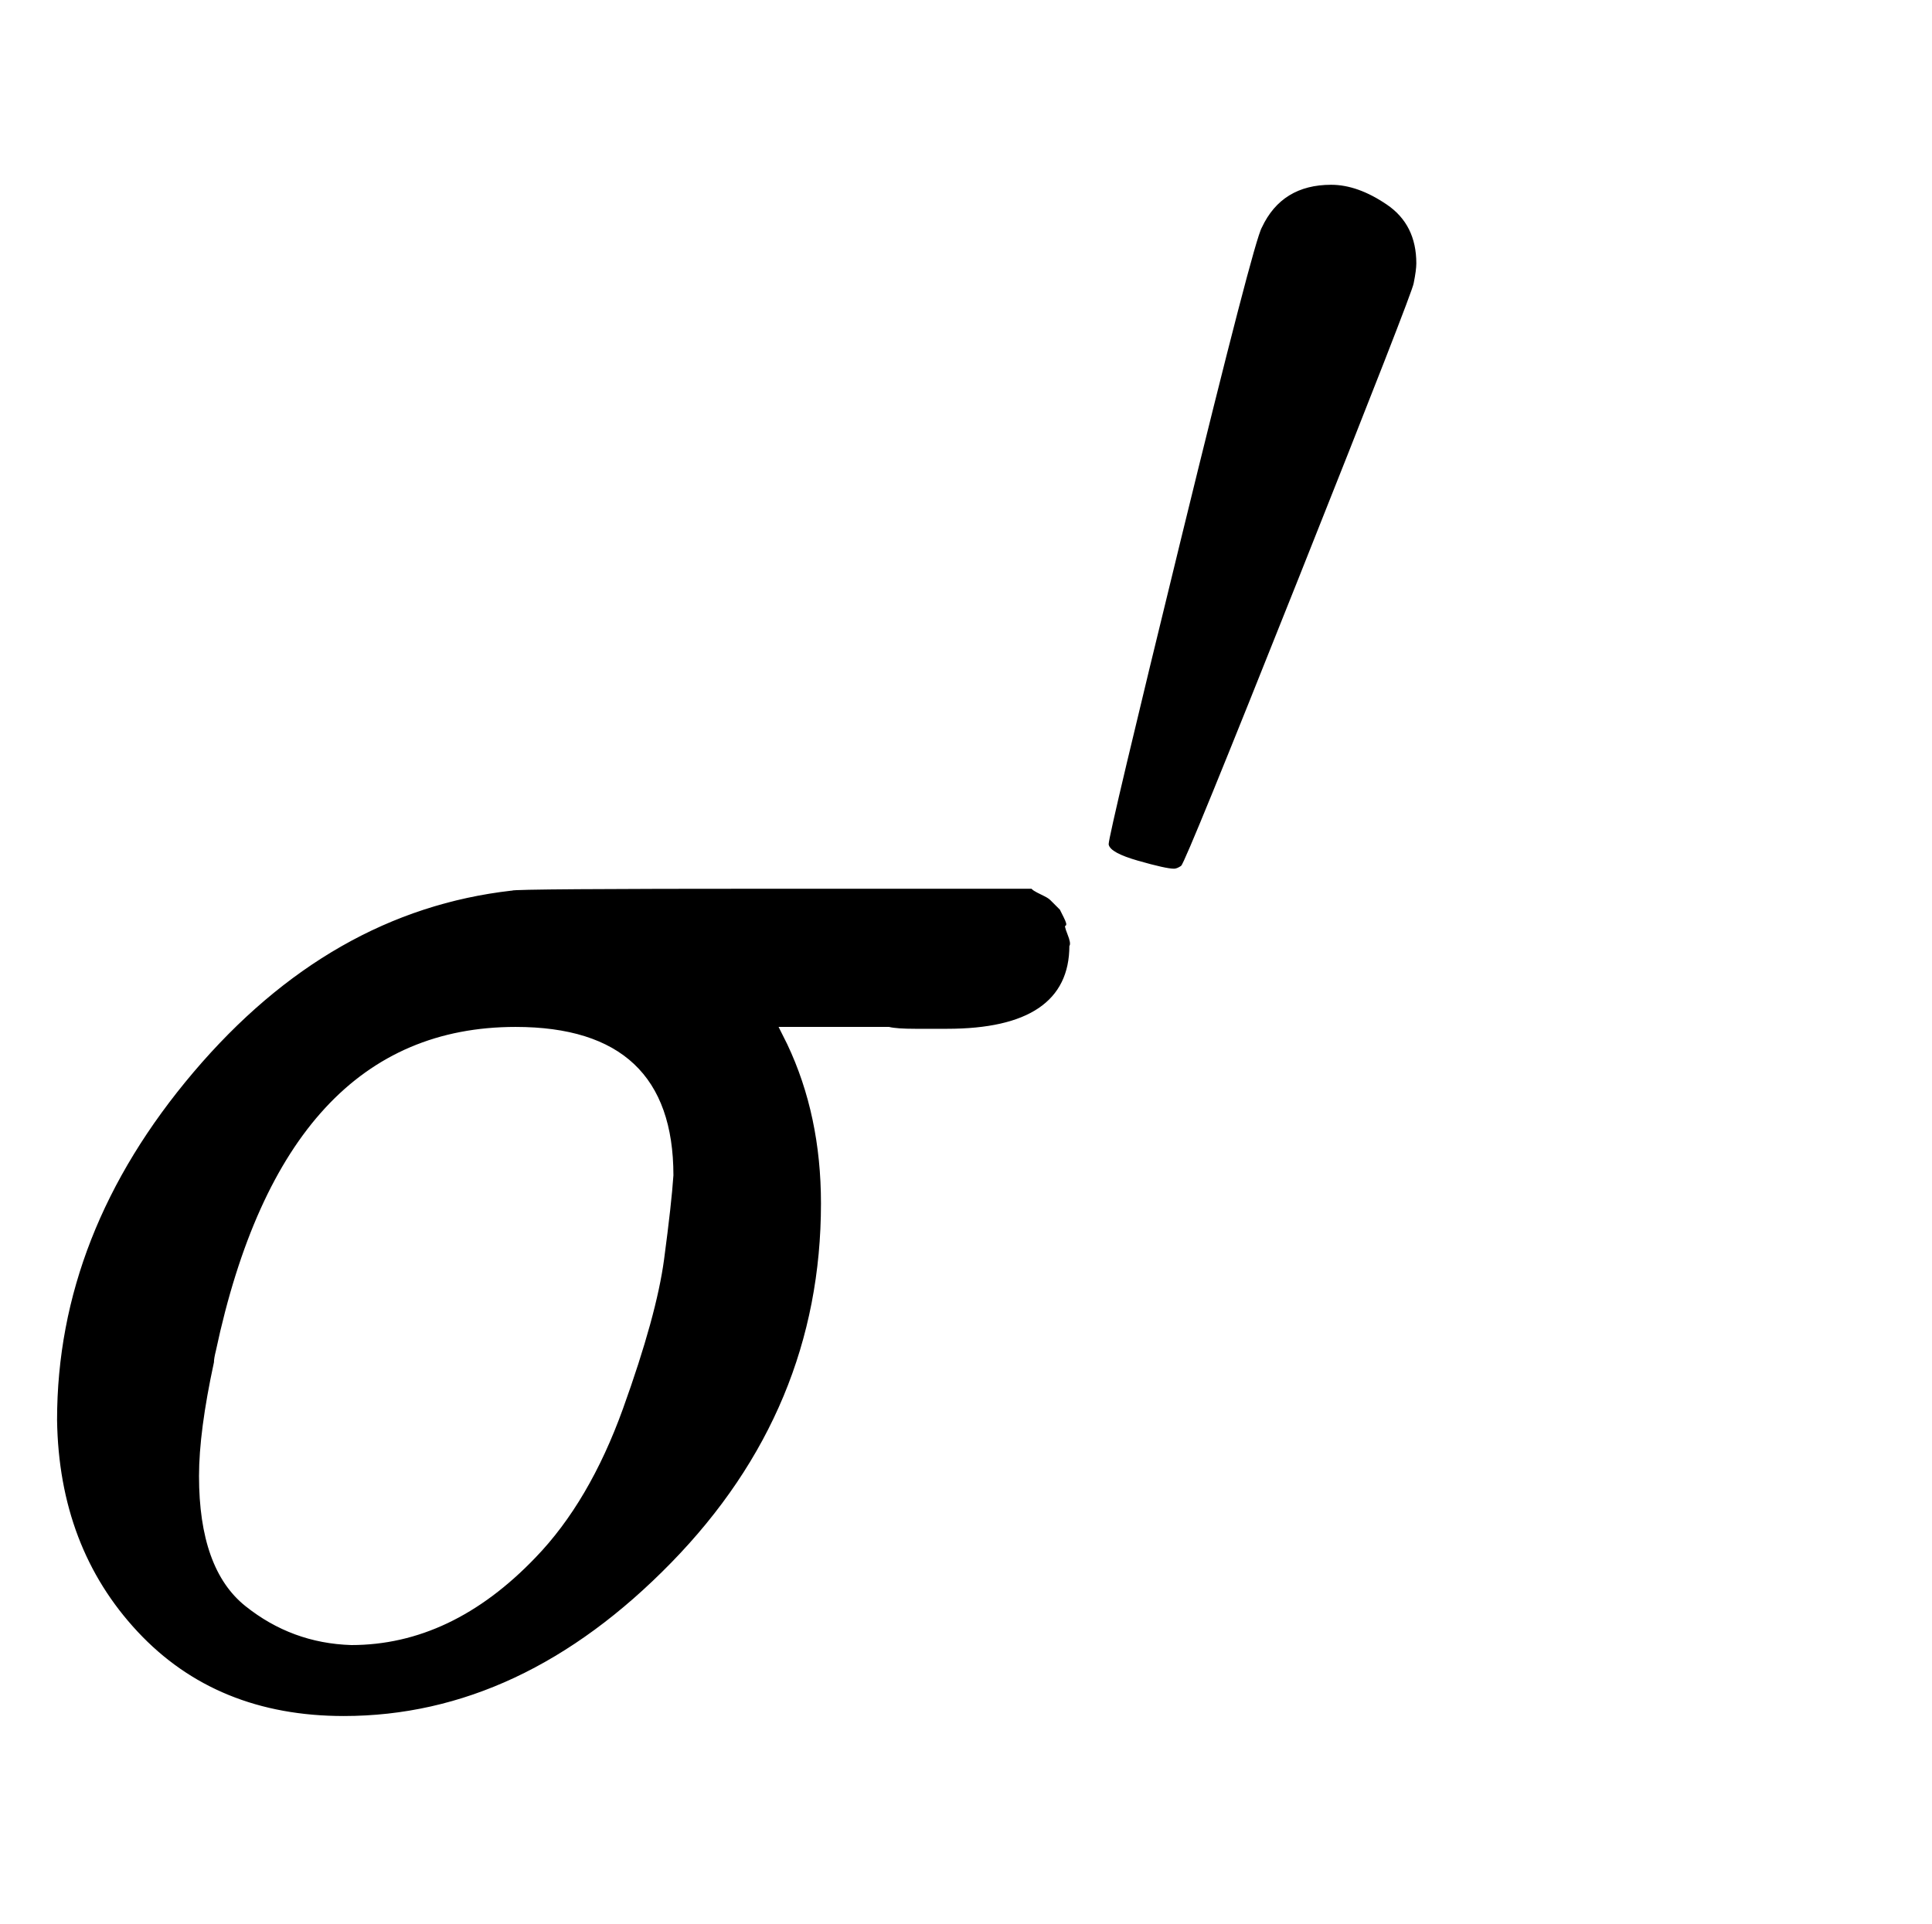 <svg xmlns="http://www.w3.org/2000/svg" role="img" aria-hidden="true" style="margin-right: -0.38ex;vertical-align: -0.28ex;font-size: 12pt;font-family: Calibri;color: Black;" aria-label="{\displaystyle {\sigma }'\,\!}" viewBox="0 -907.4 1034.3 1030.1" focusable="false" width="2.402ex" height="2.392ex" xmlns:xlink="http://www.w3.org/1999/xlink"><defs id="MathJax_SVG_glyphs"><path id="MJMATHI-3C3" stroke-width="1" d="M 184 -11 Q 116 -11 74 34 T 31 147 Q 31 247 104 333 T 274 430 Q 275 431 414 431 H 552 Q 553 430 555 429 T 559 427 T 562 425 T 565 422 T 567 420 T 569 416 T 570 412 T 571 407 T 572 401 Q 572 357 507 357 Q 500 357 490 357 T 476 358 H 416 L 421 348 Q 439 310 439 263 Q 439 153 359 71 T 184 -11 Z M 361 278 Q 361 358 276 358 Q 152 358 115 184 Q 114 180 114 178 Q 106 141 106 117 Q 106 67 131 47 T 188 26 Q 242 26 287 73 Q 316 103 334 153 T 356 233 T 361 278 Z" /><path id="MJMAIN-2032" stroke-width="1" d="M 79 43 Q 73 43 52 49 T 30 61 Q 30 68 85 293 T 146 528 Q 161 560 198 560 Q 218 560 240 545 T 262 501 Q 262 496 260 486 Q 259 479 173 263 T 84 45 T 79 43 Z" /></defs><g fill="currentColor" stroke="currentColor" stroke-width="0" transform="matrix(1 0 0 -1 0 0)"><use x="0" y="0" xmlns:NS2="http://www.w3.org/1999/xlink" NS2:href="#MJMATHI-3C3" /><use transform="scale(0.707)" x="810" y="583" xmlns:NS3="http://www.w3.org/1999/xlink" NS3:href="#MJMAIN-2032" /></g></svg>